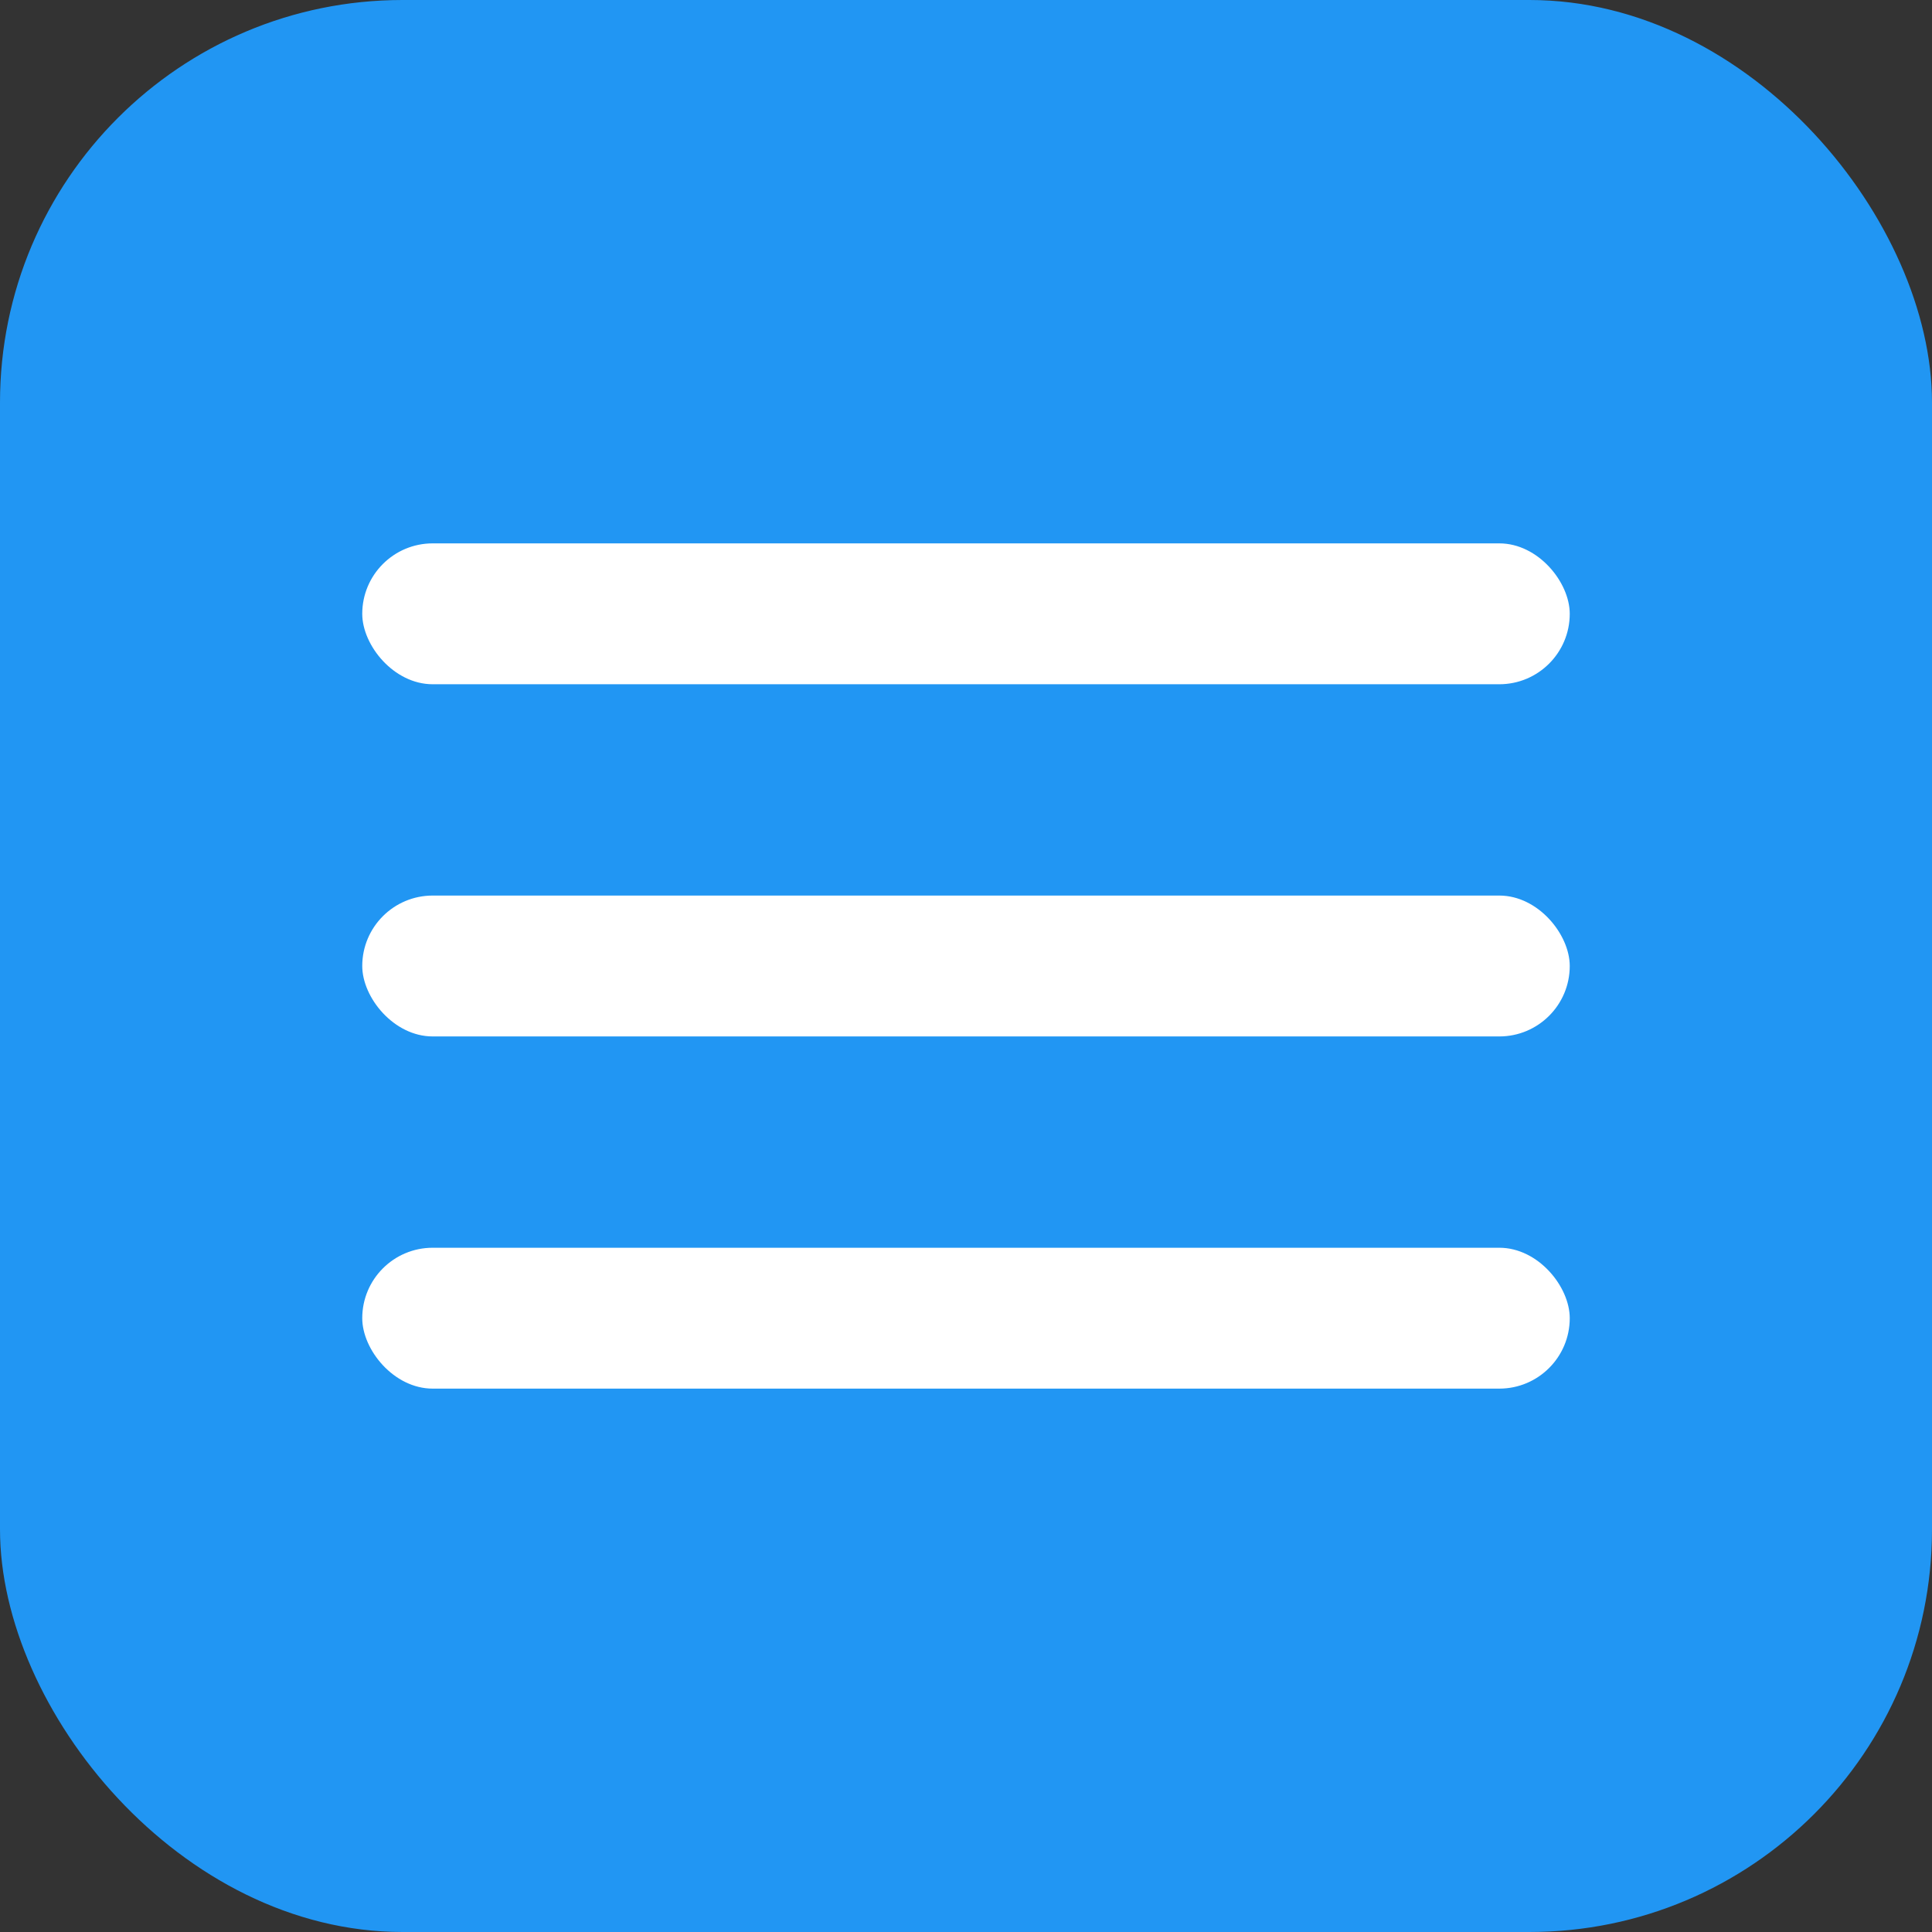 <svg width="768" height="768" viewBox="0 0 768 768" fill="none" xmlns="http://www.w3.org/2000/svg">
  <rect x="0" y="0" width="768" height="768" fill="#333333" stroke="none"/>
  <rect width="768" height="768" rx="160" fill="#2196F3"/>
  <rect x="144" y="216" width="480" height="56" rx="28" fill="#FFFFFF"/>
  <rect x="144" y="356" width="480" height="56" rx="28" fill="#FFFFFF"/>
  <rect x="144" y="496" width="480" height="56" rx="28" fill="#FFFFFF"/>
</svg>

